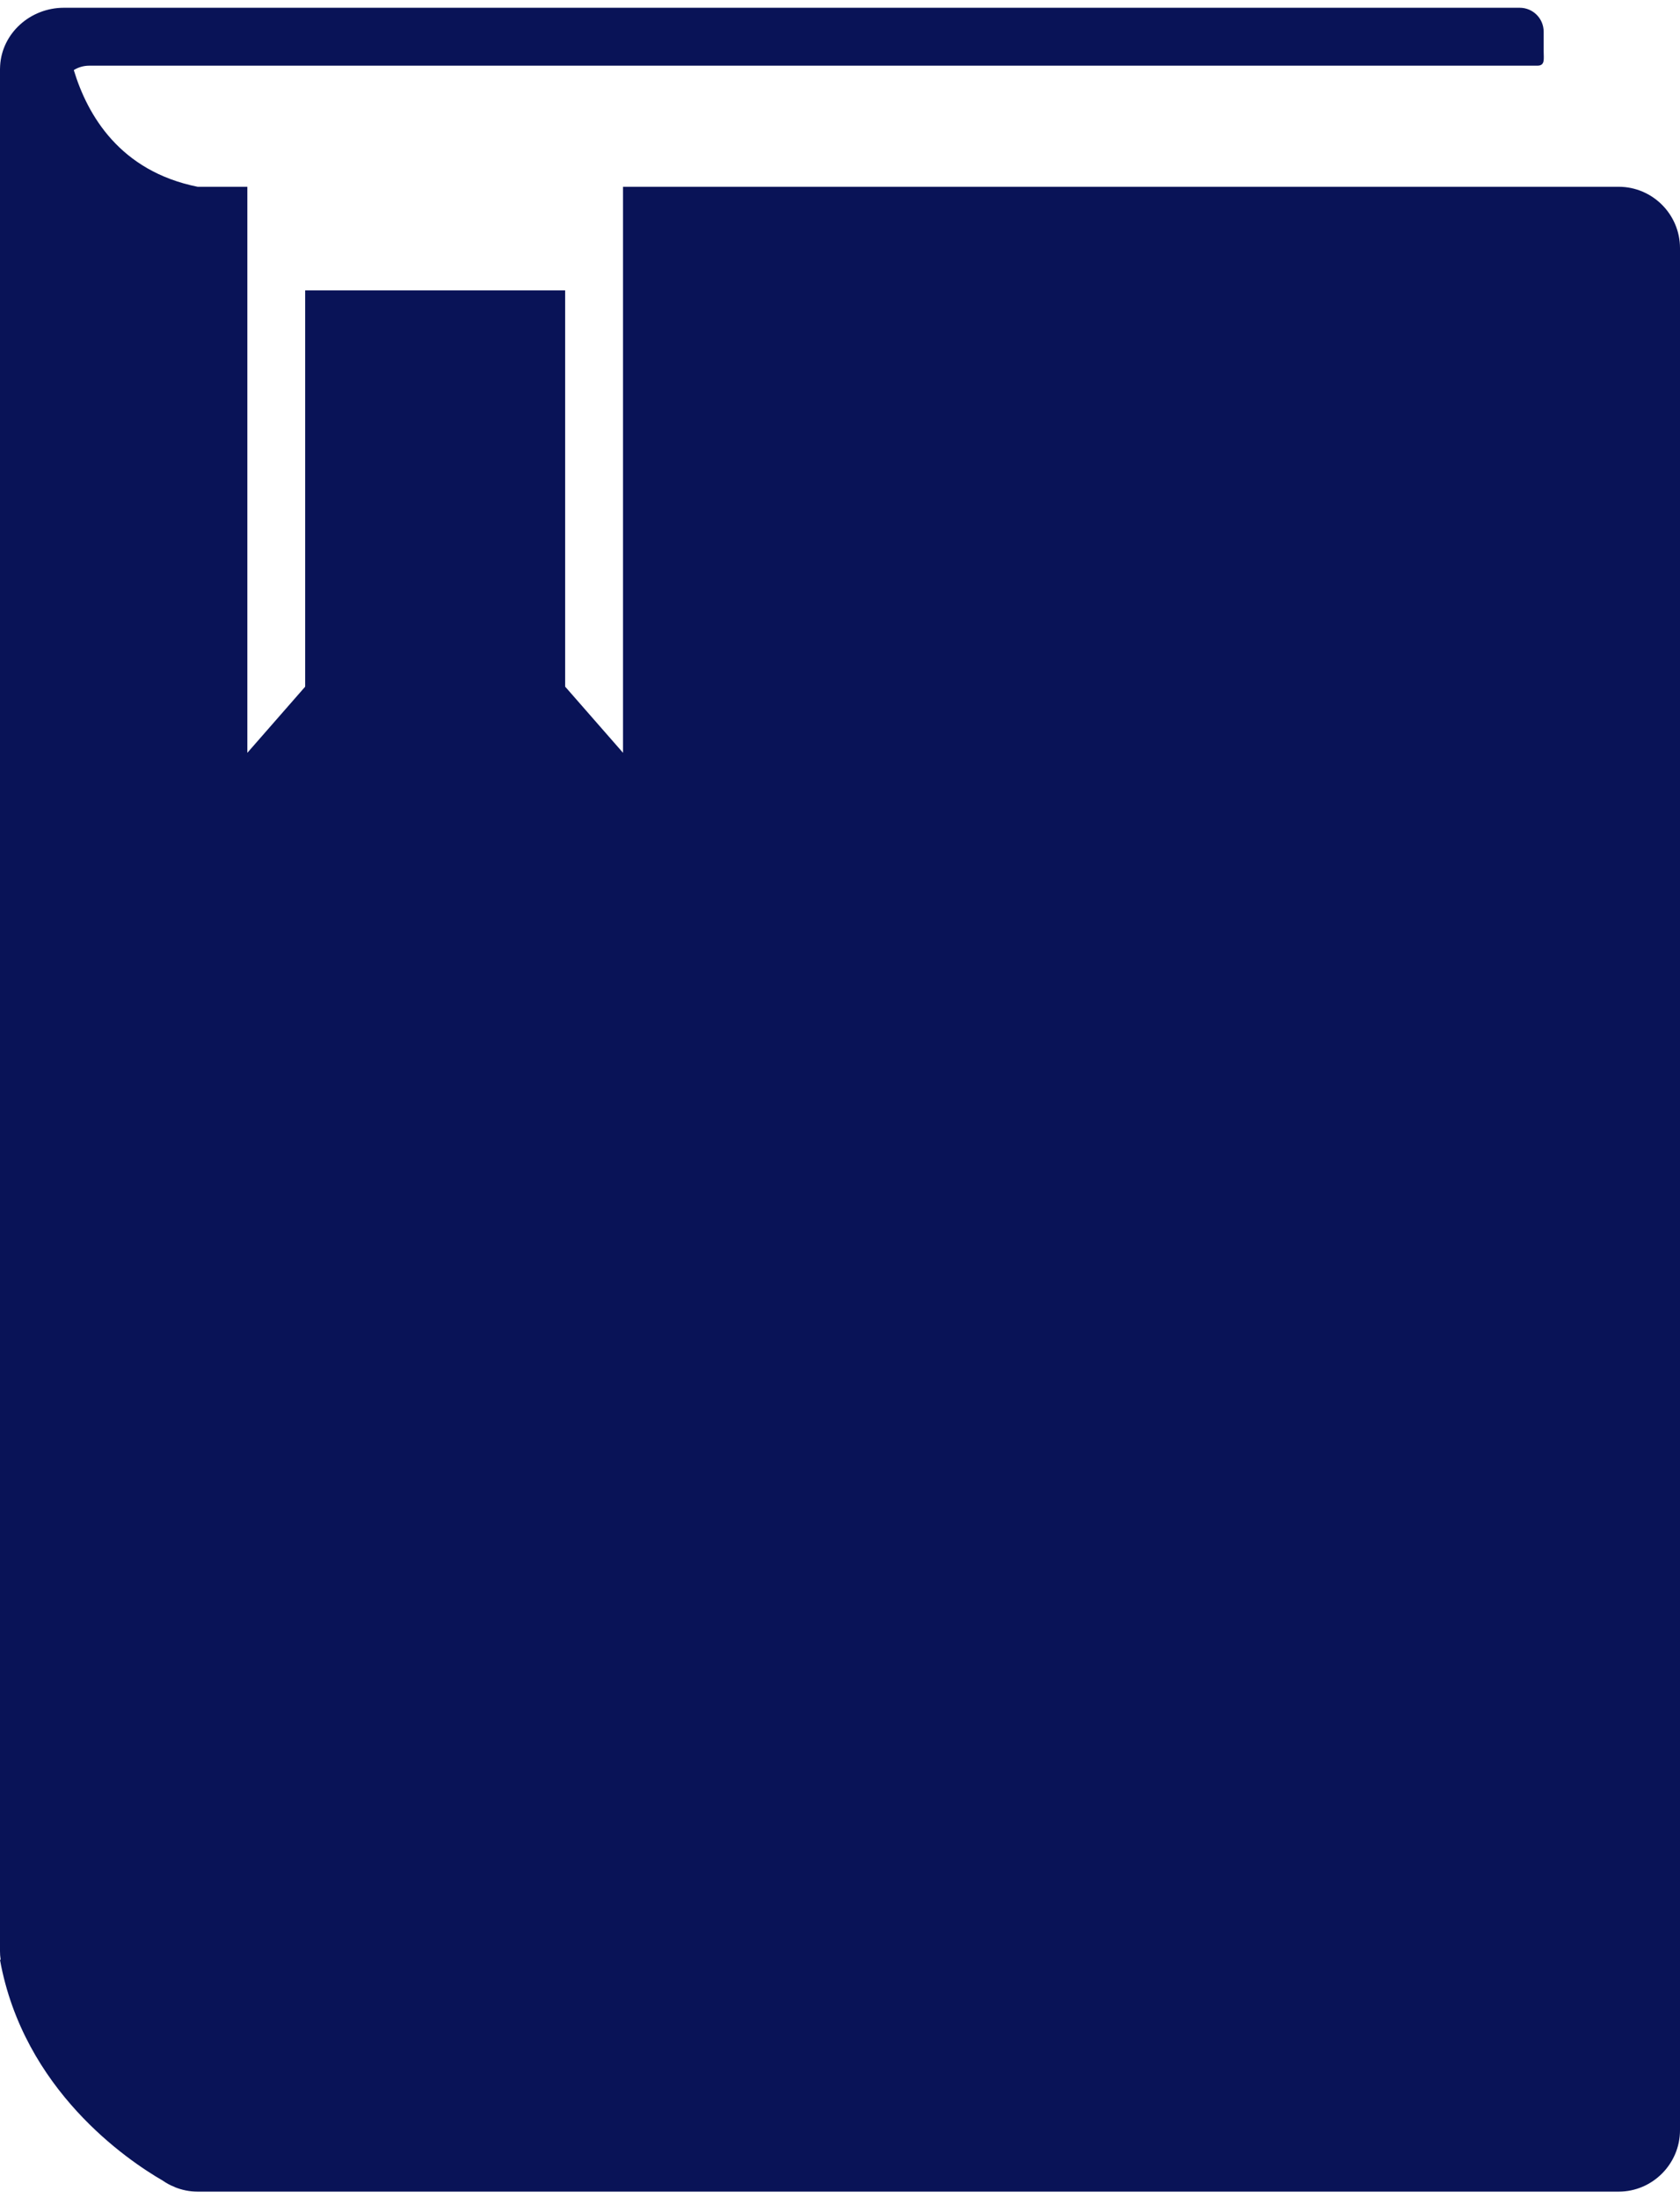 <svg width="26" height="34" viewBox="0 0 26 34" fill="none" xmlns="http://www.w3.org/2000/svg">
<path d="M26 3.838V32.949C26 33.471 25.573 33.899 25.051 33.899H3.059C2.935 33.899 2.815 33.874 2.706 33.83C2.706 33.83 2.705 33.83 2.705 33.828C2.703 33.828 2.701 33.827 2.698 33.825C2.634 33.801 2.574 33.767 2.519 33.729C1.967 33.41 0.365 32.325 0 30.315L0.01 30.31C0.003 30.268 0 30.224 0 30.181V1.069C0 1.051 0.001 1.034 0.002 1.016C0.03 0.519 0.463 0.12 0.989 0.12H23.519C23.724 0.12 23.89 0.285 23.89 0.491V0.793C23.89 0.915 23.915 1.016 23.791 1.016H20.436V1.016H1.38C1.293 1.016 1.21 1.041 1.142 1.084C1.354 1.784 1.857 2.648 3.059 2.889H3.828V11.644L6.735 8.322L9.642 11.644V2.889H25.051C25.573 2.889 26 3.315 26 3.838Z" fill="#091357"/>
<path d="M8.745 4.492V10.867L6.735 8.569L4.725 10.867V4.492H8.745Z" fill="#091357"/>
<path d="M8.745 4.492V10.867L6.735 8.569L4.725 10.867V4.492H8.745Z" fill="#091357"/>
</svg>
